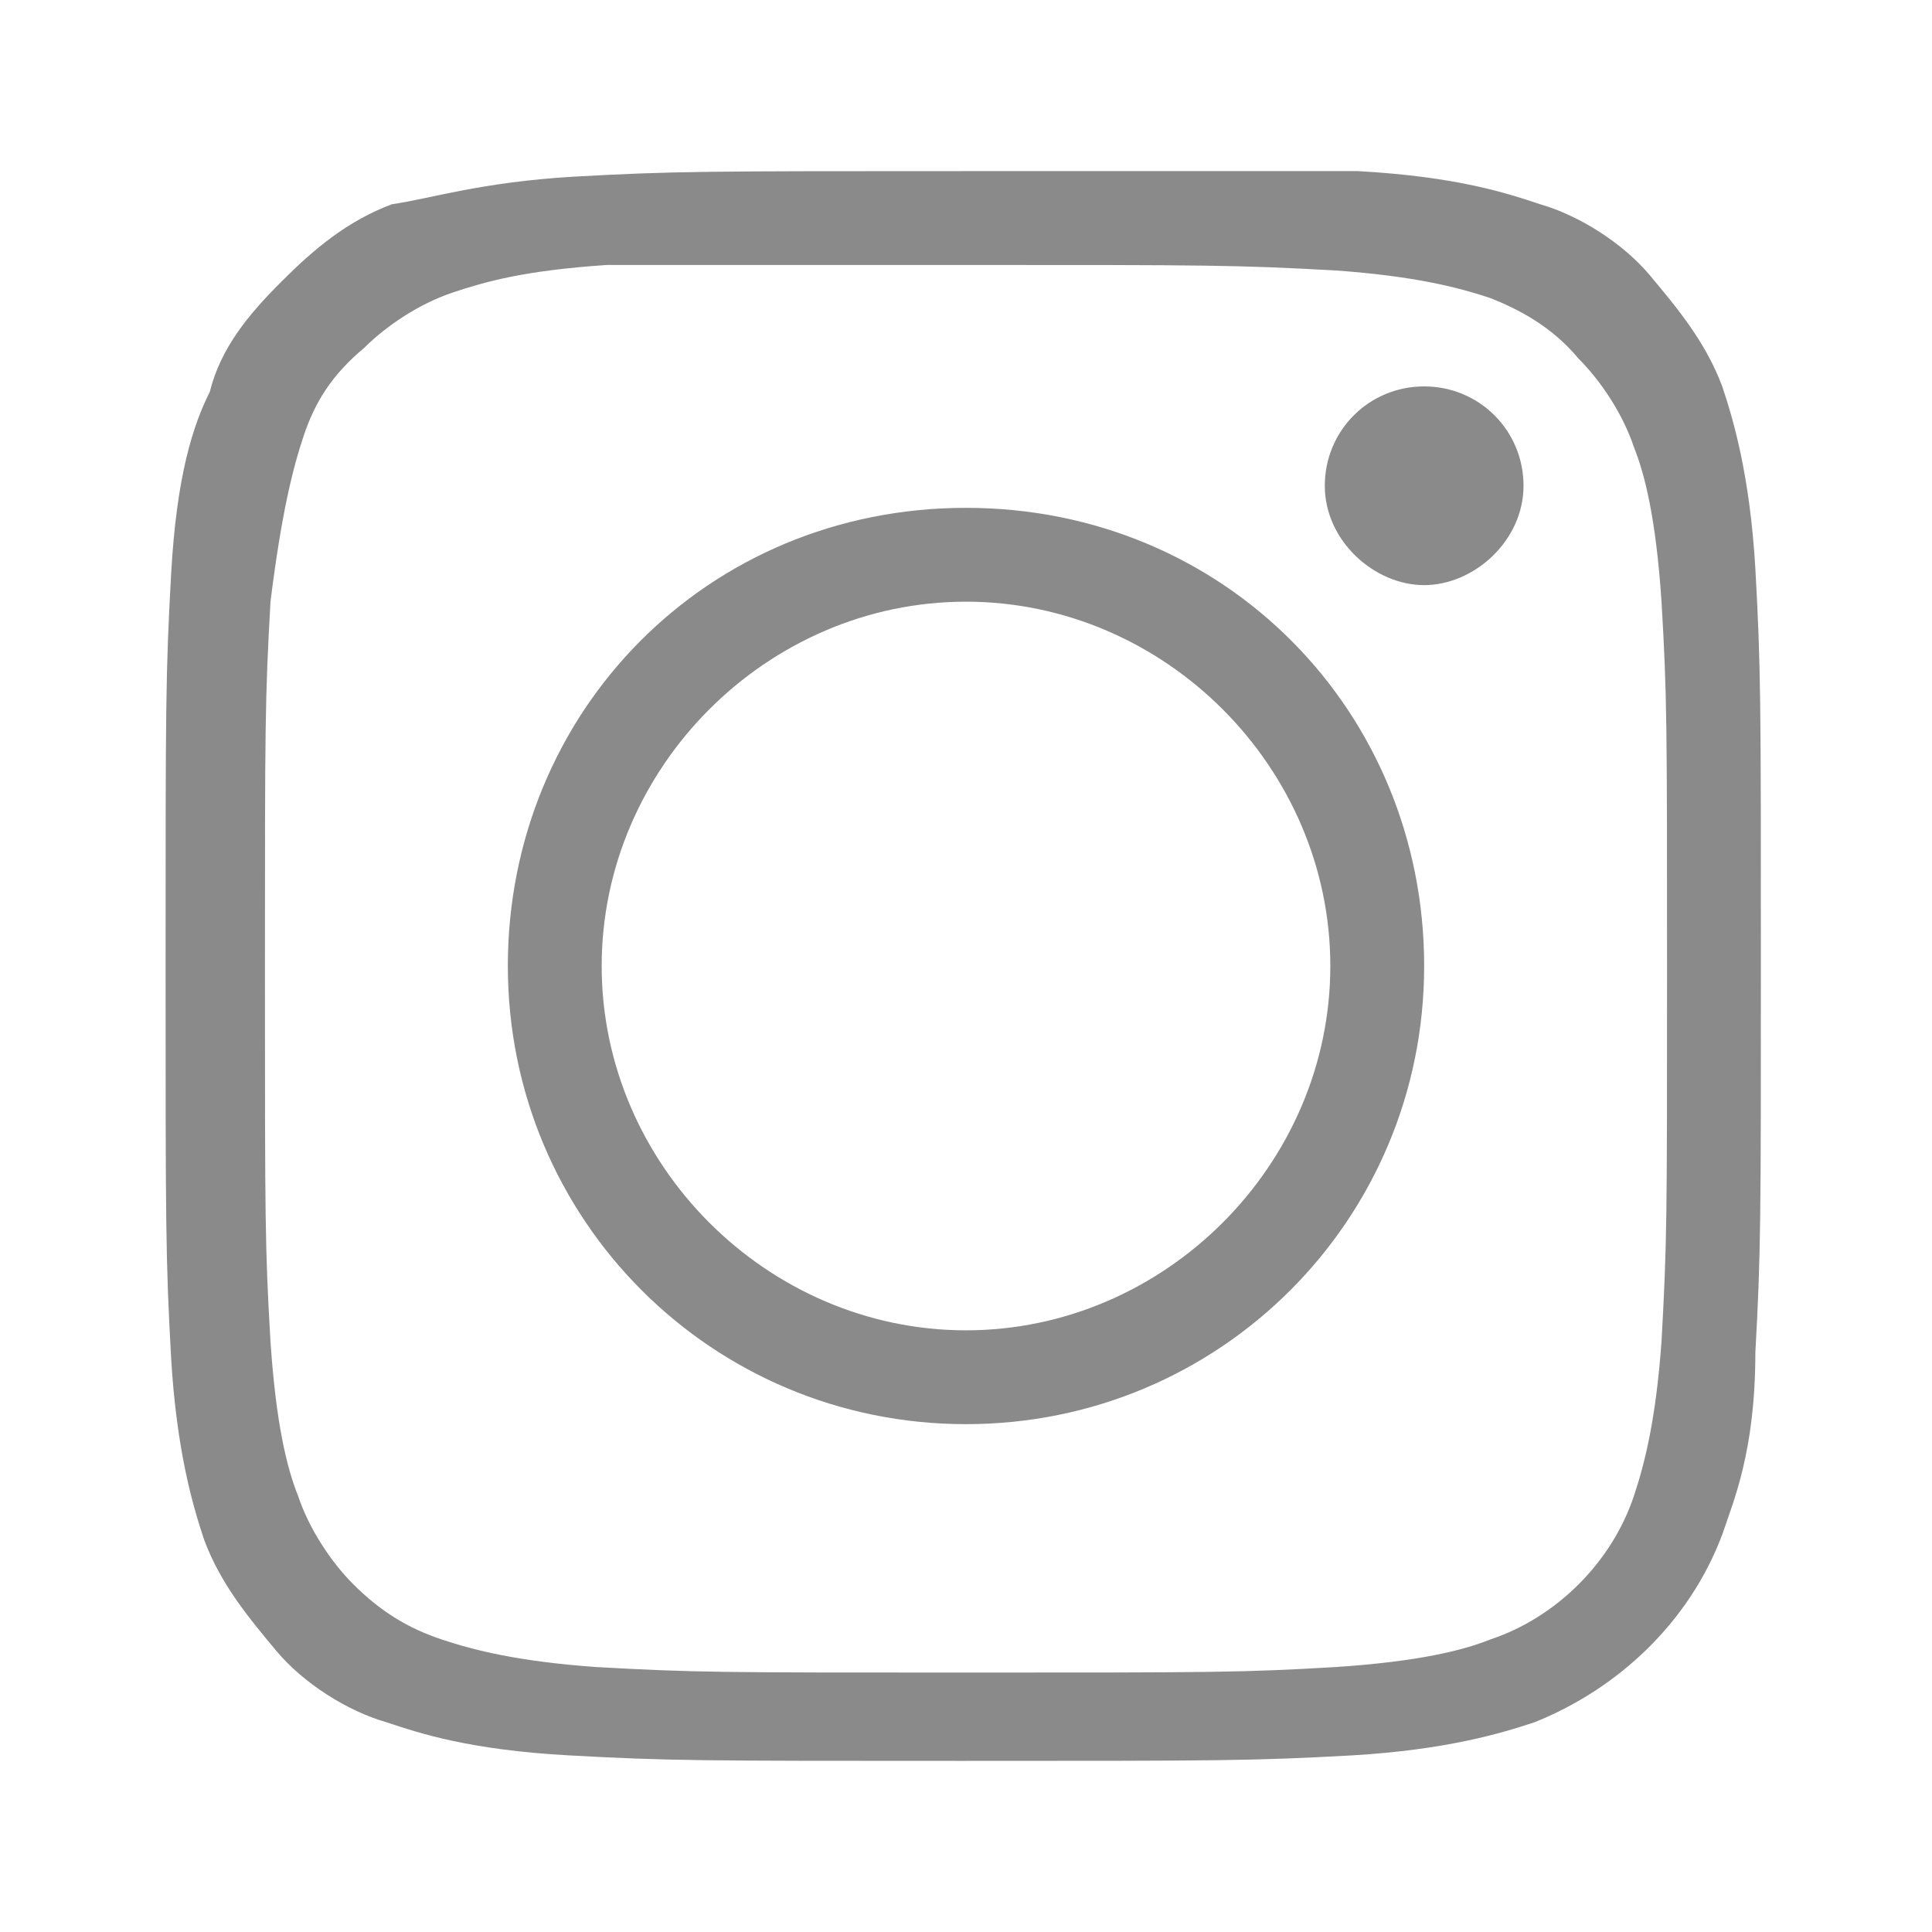 <?xml version="1.0" encoding="utf-8"?>
<!-- Generator: Adobe Illustrator 27.2.0, SVG Export Plug-In . SVG Version: 6.00 Build 0)  -->
<svg version="1.1" id="_圖層_1" xmlns="http://www.w3.org/2000/svg" xmlns:xlink="http://www.w3.org/1999/xlink" x="0px" y="0px"
	 viewBox="0 0 35 35" style="enable-background:new 0 0 35 35;" xml:space="preserve">
<style type="text/css">
	.st0{fill:#8A8A8A;}
</style>
<path class="st0" d="M17.5,10.9c3.6,0,6.6,3,6.6,6.6s-3,6.6-6.6,6.6s-6.6-3-6.6-6.6S13.9,10.9,17.5,10.9 M17.5,9.2
	c-4.7,0-8.3,3.7-8.3,8.3s3.7,8.3,8.3,8.3s8.3-3.7,8.3-8.3S22.2,9.2,17.5,9.2L17.5,9.2z"/>
<path class="st0" d="M17.5,4.8c4.4,0,4.9,0,6.7,0.1C25.6,5,26.4,5.2,27,5.4c0.5,0.2,1.1,0.5,1.6,1.1c0.4,0.4,0.8,1,1,1.6
	c0.2,0.5,0.4,1.3,0.5,2.8c0.1,1.7,0.1,2.2,0.1,6.7s0,4.9-0.1,6.7c-0.1,1.4-0.3,2.2-0.5,2.8c-0.4,1.2-1.4,2.2-2.6,2.6
	c-0.5,0.2-1.3,0.4-2.8,0.5c-1.7,0.1-2.2,0.1-6.7,0.1s-4.9,0-6.7-0.1c-1.4-0.1-2.2-0.3-2.8-0.5s-1.1-0.5-1.6-1c-0.4-0.4-0.8-1-1-1.6
	c-0.2-0.5-0.4-1.3-0.5-2.8c-0.1-1.7-0.1-2.2-0.1-6.7s0-4.9,0.1-6.7c0.2-1.6,0.4-2.4,0.6-3S6,6.8,6.6,6.3c0.4-0.4,1-0.8,1.6-1
	C8.8,5.1,9.5,4.9,11,4.8C12.6,4.8,13.1,4.8,17.5,4.8 M25.8,10.6c0.9,0,1.8-0.8,1.8-1.8S26.8,7,25.8,7S24,7.8,24,8.8
	S24.9,10.6,25.8,10.6 M17.5,3.1c-4.7,0-5.3,0-7.1,0.1C8.7,3.3,7.8,3.6,7.1,3.7C6.3,4,5.7,4.5,5.1,5.1S4,6.3,3.8,7.1
	c-0.3,0.6-0.6,1.5-0.7,3.3S3,12.8,3,17.5s0,5.3,0.1,7.1c0.1,1.7,0.4,2.7,0.6,3.3c0.3,0.8,0.8,1.4,1.3,2s1.3,1.1,2,1.3
	c0.6,0.2,1.5,0.5,3.3,0.6s2.4,0.1,7.1,0.1s5.3,0,7.1-0.1c1.7-0.1,2.7-0.4,3.3-0.6c1.5-0.6,2.8-1.8,3.4-3.4c0.2-0.6,0.6-1.5,0.6-3.3
	c0.1-1.8,0.1-2.4,0.1-7.1s0-5.3-0.1-7.1c-0.1-1.7-0.4-2.7-0.6-3.3c-0.3-0.8-0.8-1.4-1.3-2s-1.3-1.1-2-1.3c-0.6-0.2-1.5-0.5-3.3-0.6
	C22.8,3.1,22.2,3.1,17.5,3.1L17.5,3.1z"/>
</svg>
